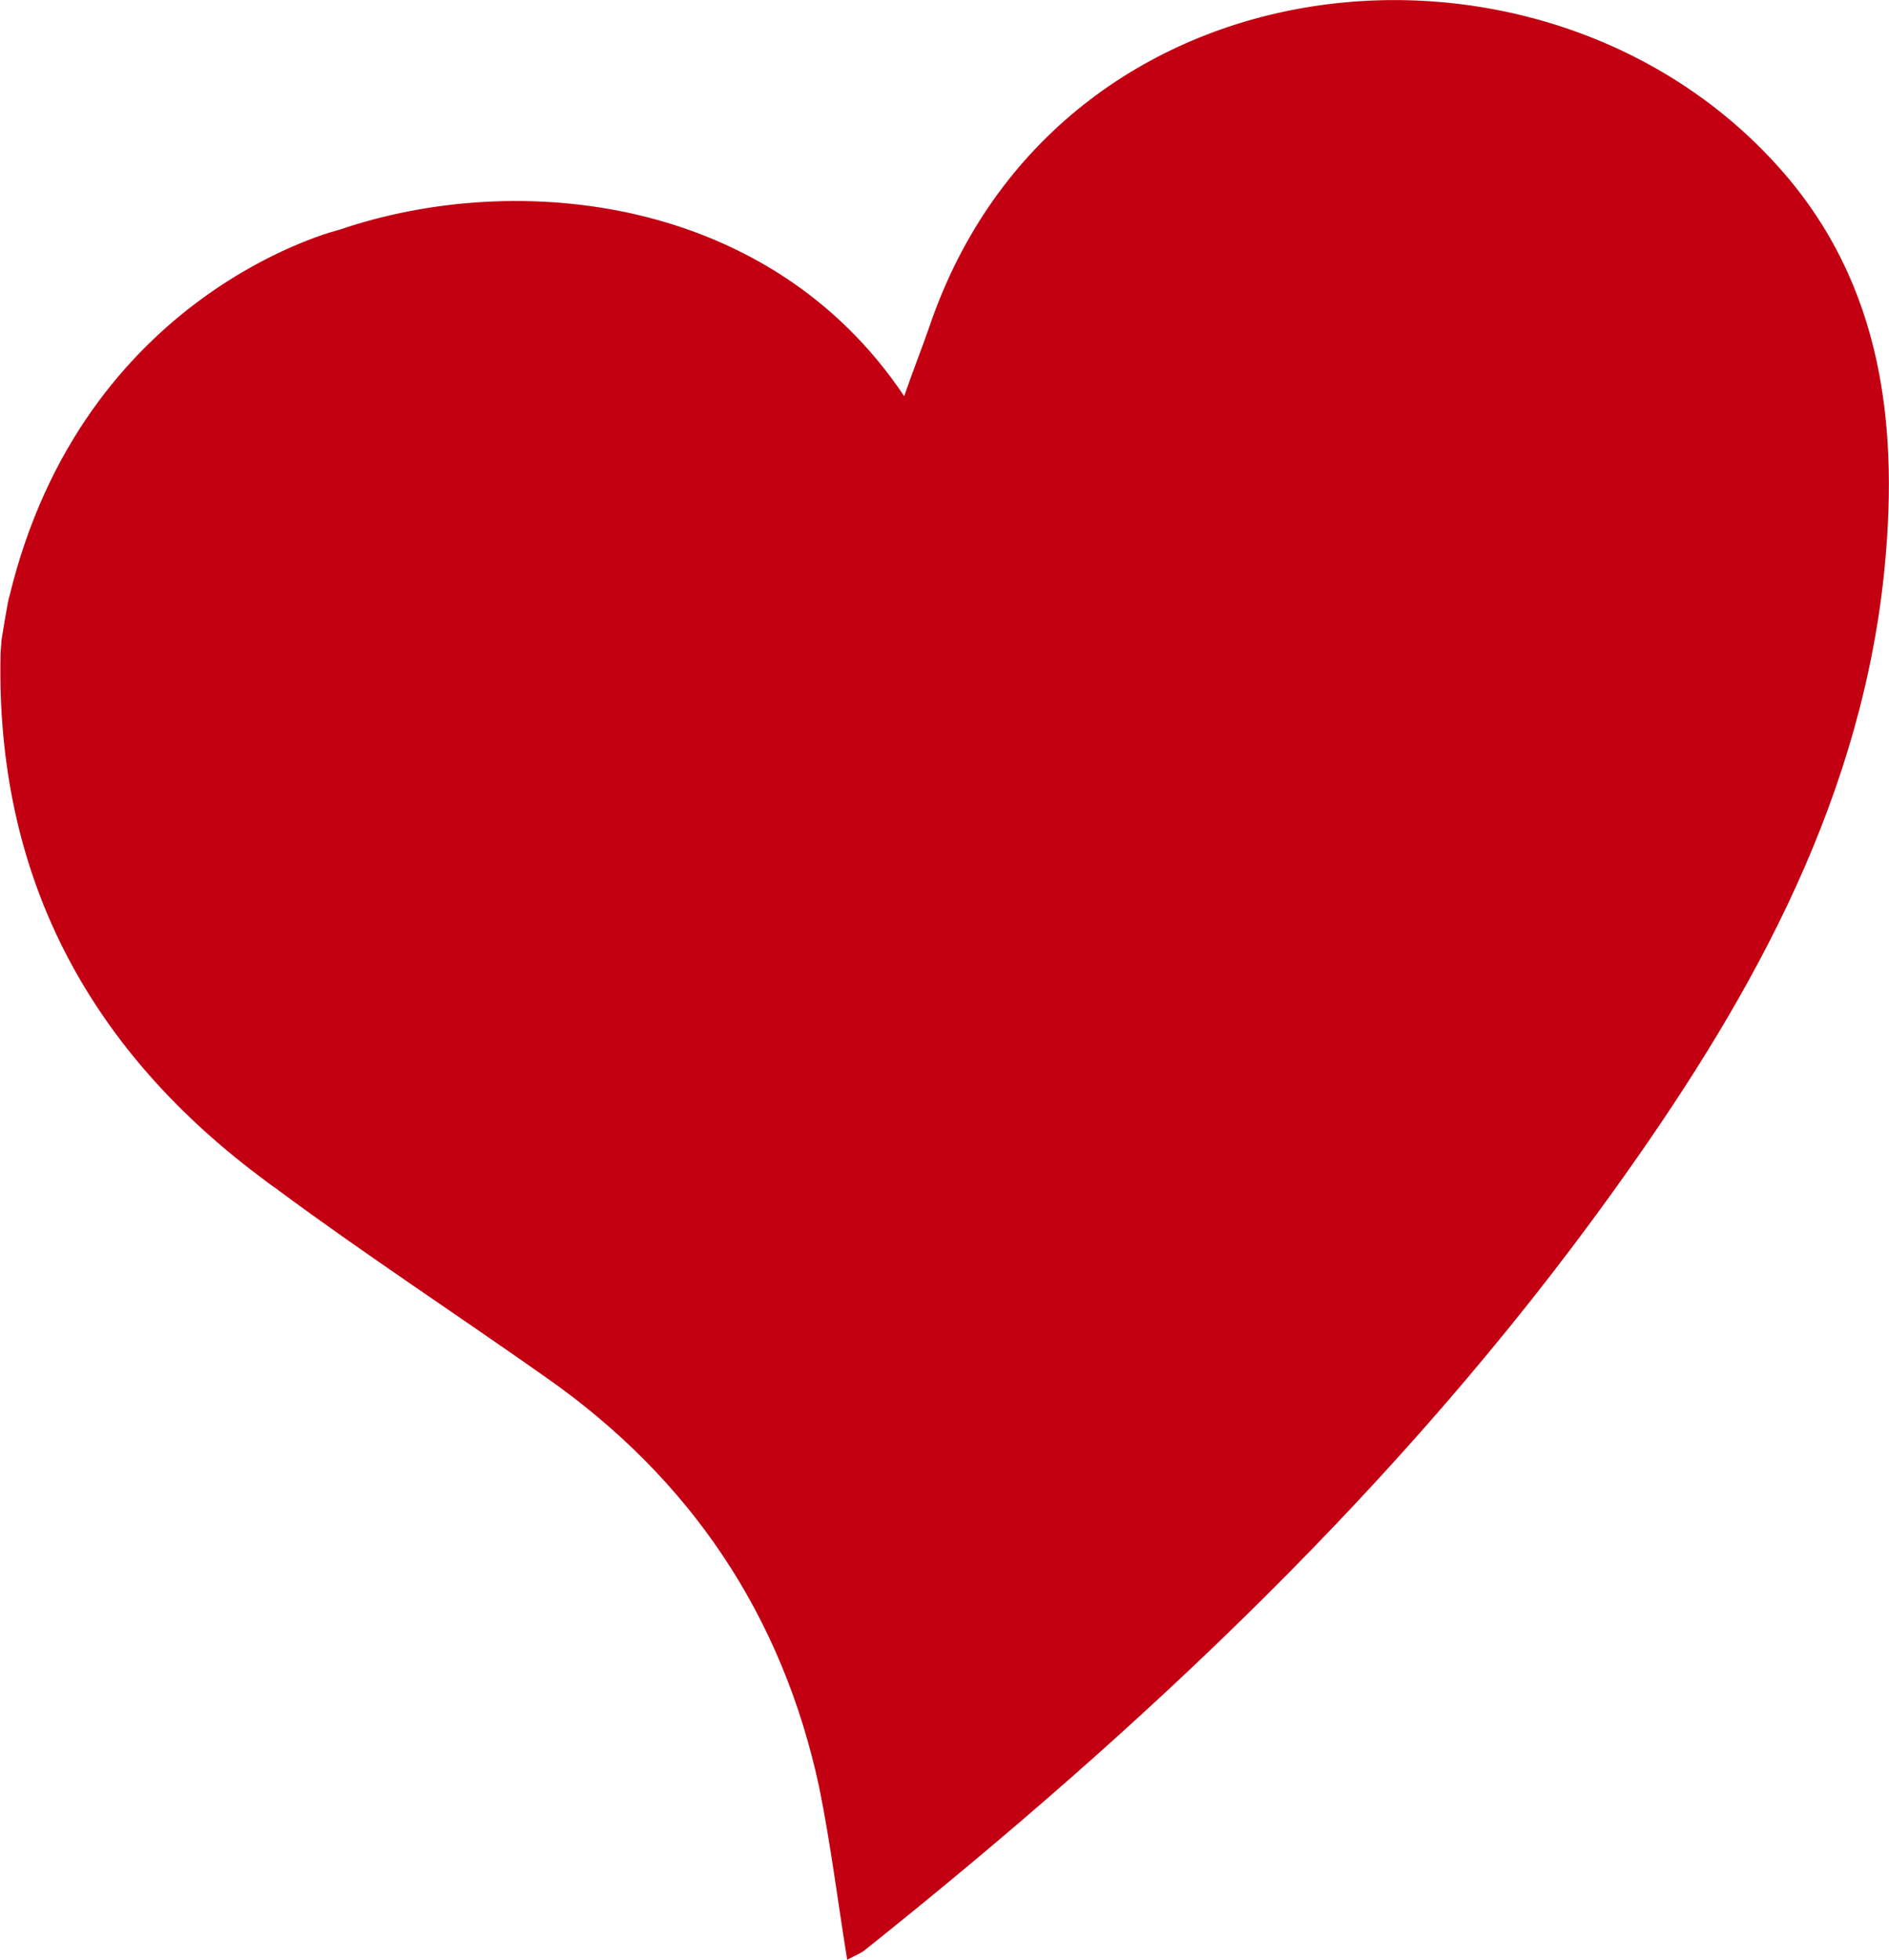 <?xml version="1.0" encoding="utf-8"?>
<!-- Generator: Adobe Illustrator 21.1.0, SVG Export Plug-In . SVG Version: 6.00 Build 0)  -->
<!DOCTYPE svg PUBLIC "-//W3C//DTD SVG 1.1//EN" "http://www.w3.org/Graphics/SVG/1.1/DTD/svg11.dtd">
<svg xmlns="http://www.w3.org/2000/svg" version="1.1" width="80" height="83"><svg xmlns:xlink="http://www.w3.org/1999/xlink" version="1.1" id="Ebene_1" x="0" y="0" viewBox="0 0 215.4 223.6" style="enable-background:new 0 0 215.4 223.6;" xml:space="preserve" width="80" height="83">
<style type="text/css">
	.st0{fill:#C20012;}
</style>
<g>
	<path class="st0" d="M202.9,19.1C176-11,120.7-5.9,106,37.2c-0.9,2.6-1.9,5.1-2.9,8c-15.3-22.9-44.2-25.9-64.4-19l0,0   c0,0-29.3,7-37.7,41.9c-0.1,0-0.9,5-0.9,5c0,0.5-0.1,1.1-0.1,1.7c-0.5,24.9,9.8,44.5,29.4,59.3c0.7,0.5,1.4,1.1,2.2,1.6l0.1,0.1   l0,0c10,7.4,20.4,14.2,30.6,21.4c16.4,11.5,26.9,27.1,31.1,46.7c1.3,6.4,2.1,12.9,3.2,19.7c0.9-0.5,1.5-0.7,2-1.1   c31.8-25.4,61.3-53.1,85.2-86.3c15.2-21.1,28-43.5,31-69.9C216.7,49.1,214.9,32.5,202.9,19.1z"/>
</g>
</svg></svg>

